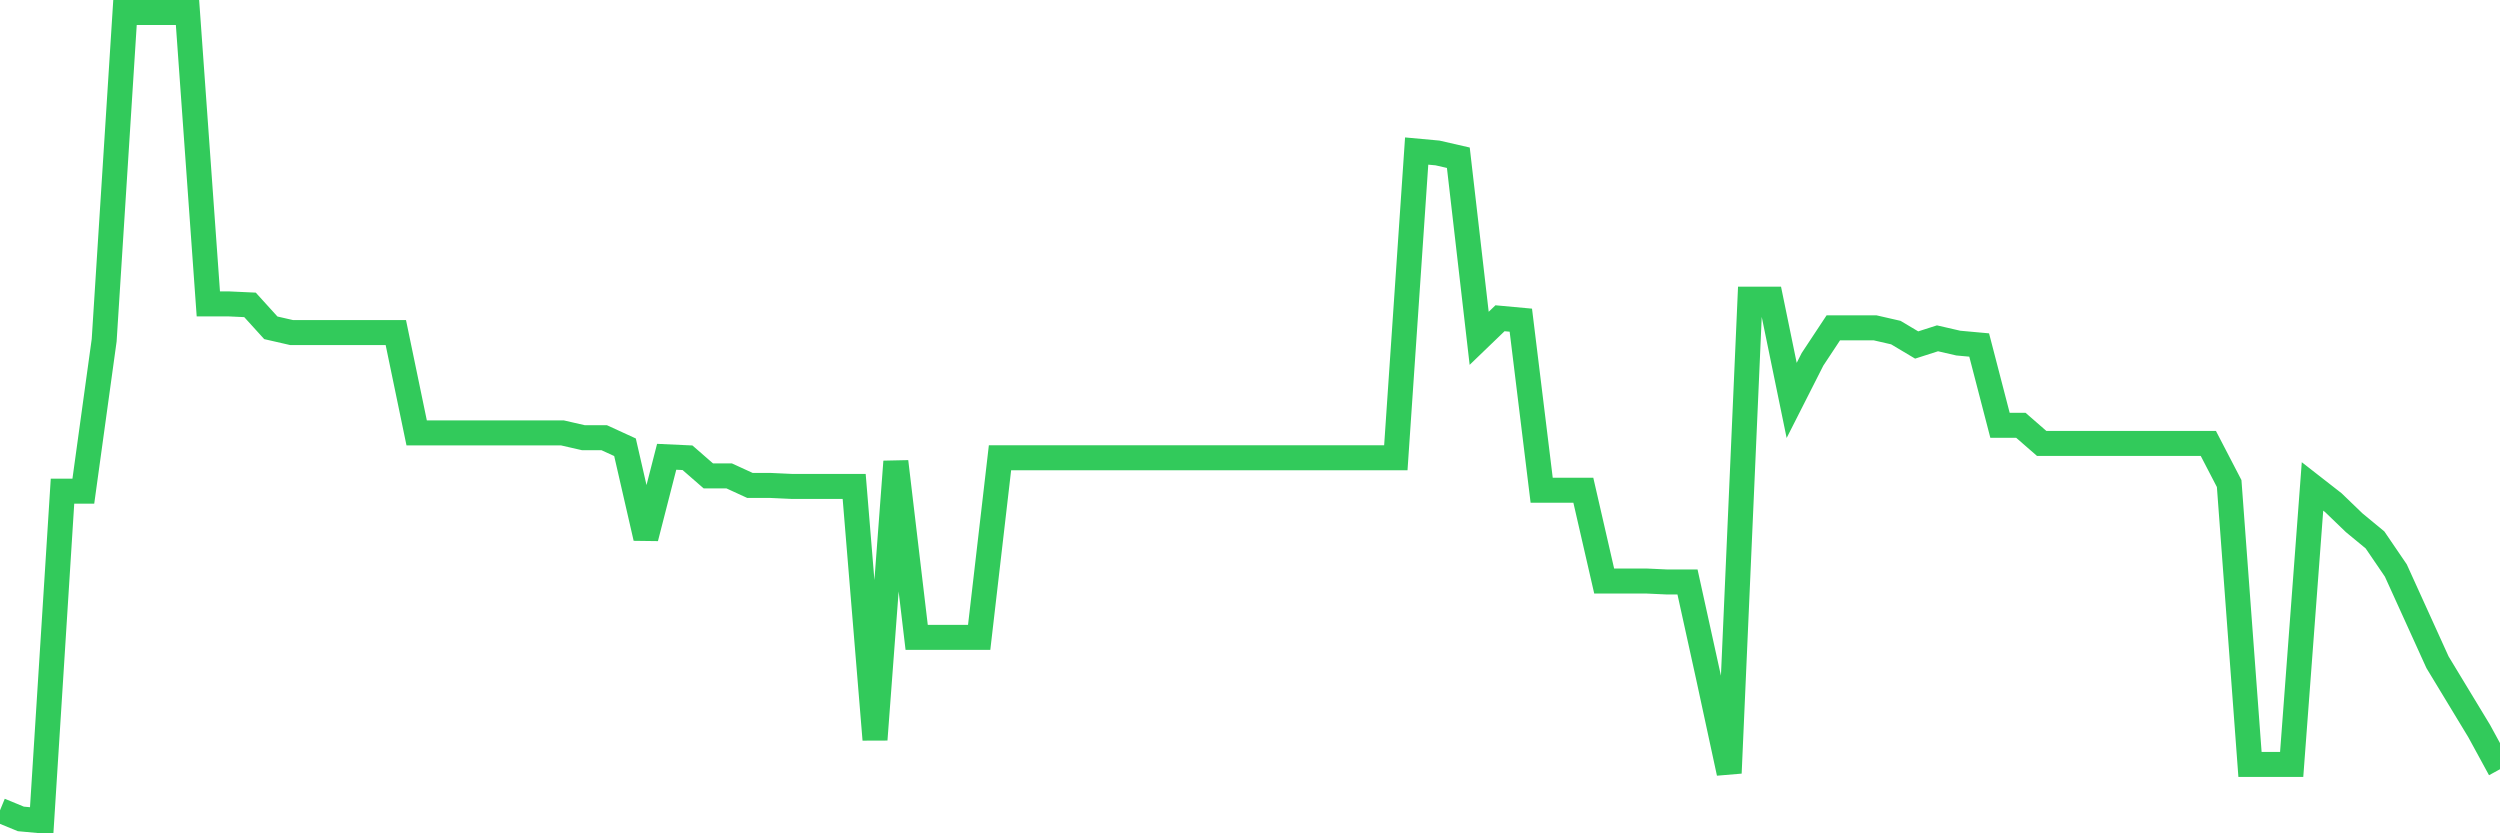 <svg
  xmlns="http://www.w3.org/2000/svg"
  xmlns:xlink="http://www.w3.org/1999/xlink"
  width="120"
  height="40"
  viewBox="0 0 120 40"
  preserveAspectRatio="none"
>
  <polyline
    points="0,38.896 1,39.308 2,39.4 3,23.577 4,23.577 5,16.331 6,0.6 7,0.6 8,0.6 9,0.6 10,14.588 11,14.588 12,14.634 13,15.735 14,15.964 15,15.964 16,15.964 17,15.964 18,15.964 19,15.964 20,20.78 21,20.78 22,20.78 23,20.78 24,20.78 25,20.78 26,20.78 27,20.78 28,21.009 29,21.009 30,21.468 31,25.825 32,21.926 33,21.972 34,22.843 35,22.843 36,23.302 37,23.302 38,23.348 39,23.348 40,23.348 41,23.348 42,35.502 43,22.156 44,30.594 45,30.594 46,30.594 47,30.594 48,21.972 49,21.972 50,21.972 51,21.972 52,21.972 53,21.972 54,21.972 55,21.972 56,21.972 57,21.972 58,21.972 59,21.972 60,21.972 61,21.972 62,21.972 63,21.972 64,21.972 65,21.972 66,21.972 67,21.972 68,7.25 69,7.342 70,7.571 71,16.239 72,15.276 73,15.368 74,23.531 75,23.531 76,23.531 77,27.888 78,27.888 79,27.888 80,27.934 81,27.934 82,32.475 83,37.107 84,14.359 85,14.359 86,19.22 87,17.248 88,15.735 89,15.735 90,15.735 91,15.964 92,16.56 93,16.239 94,16.469 95,16.56 96,20.413 97,20.413 98,21.284 99,21.284 100,21.284 101,21.284 102,21.284 103,21.284 104,21.284 105,21.284 106,21.284 107,23.21 108,36.694 109,36.694 110,36.694 111,23.348 112,24.128 113,25.091 114,25.916 115,27.384 116,29.585 117,31.787 118,33.438 119,35.089 120,36.923"
    fill="none"
    stroke="#32ca5b"
    stroke-width="1.2"
  >
  </polyline>
</svg>